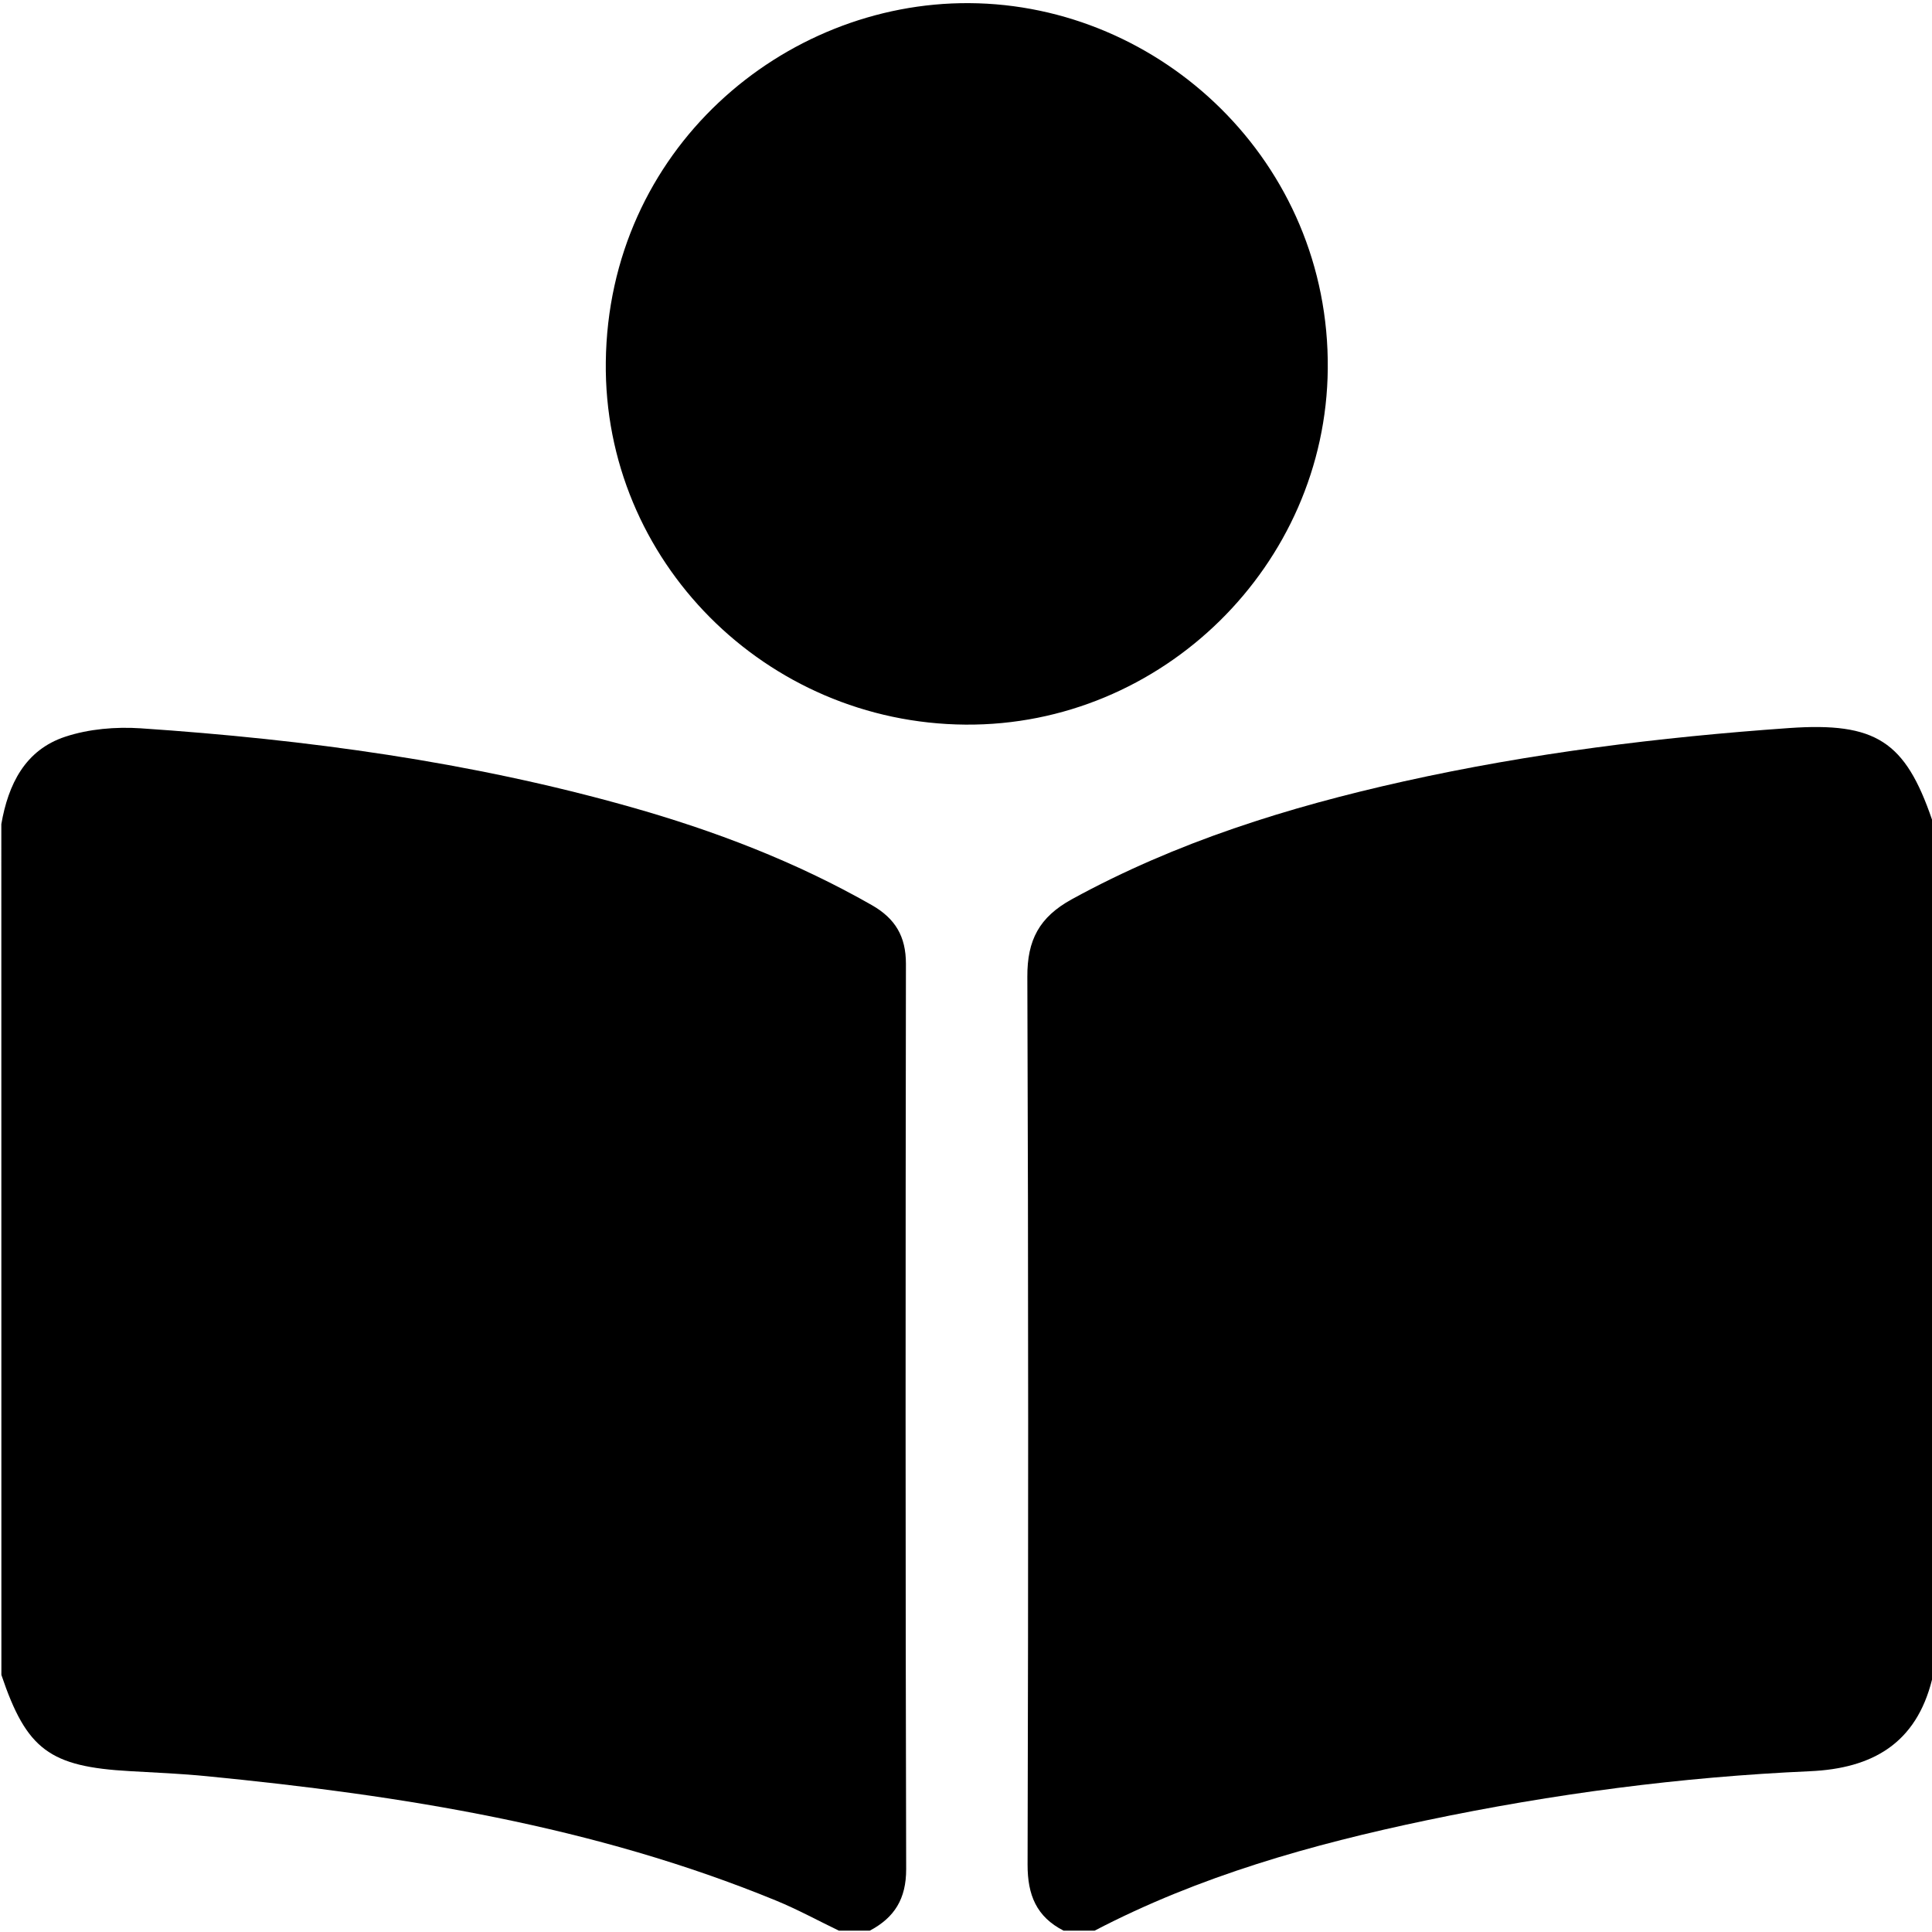 <!-- Generated by IcoMoon.io -->
<svg version="1.1" xmlns="http://www.w3.org/2000/svg" width="32" height="32" viewBox="0 0 32 32">
<title>fas-fa-book-reader</title>
<path d="M17.617 31.978c-0.449-0.229-0.598-0.589-0.597-1.094 0.013-4.902 0.014-9.804-0.004-14.705-0.003-0.608 0.197-0.988 0.736-1.284 1.731-0.949 3.589-1.528 5.499-1.953 2.1-0.467 4.234-0.732 6.38-0.883 1.441-0.101 1.926 0.221 2.37 1.519 0 4.746 0 9.492 0 14.239-0.262 1.056-0.983 1.474-2.022 1.52-2.138 0.095-4.255 0.374-6.351 0.813-1.903 0.399-3.764 0.923-5.498 1.828-0.17 0-0.341 0-0.511 0z"></path>
<path d="M0.022 13.65c0.114-0.659 0.394-1.229 1.060-1.448 0.39-0.129 0.835-0.166 1.247-0.139 2.742 0.185 5.459 0.552 8.111 1.302 1.392 0.393 2.737 0.906 3.999 1.626 0.391 0.223 0.566 0.52 0.566 0.972-0.007 4.998-0.009 9.996 0.004 14.995 0.001 0.492-0.193 0.803-0.603 1.020-0.17 0-0.34 0-0.511 0-0.346-0.167-0.685-0.352-1.040-0.498-3.020-1.24-6.202-1.744-9.425-2.060-0.423-0.042-0.849-0.060-1.273-0.084-1.336-0.074-1.716-0.356-2.134-1.594-0.001-4.697-0.001-9.395-0.001-14.092z"></path>
<path d="M15.991 12.002c-3.31-0.025-5.996-2.717-5.957-6.006 0.041-3.511 2.933-5.963 6.019-5.944 3.176 0.019 5.971 2.632 5.939 6.057-0.030 3.252-2.743 5.918-6.001 5.893z"></path>
</svg>
